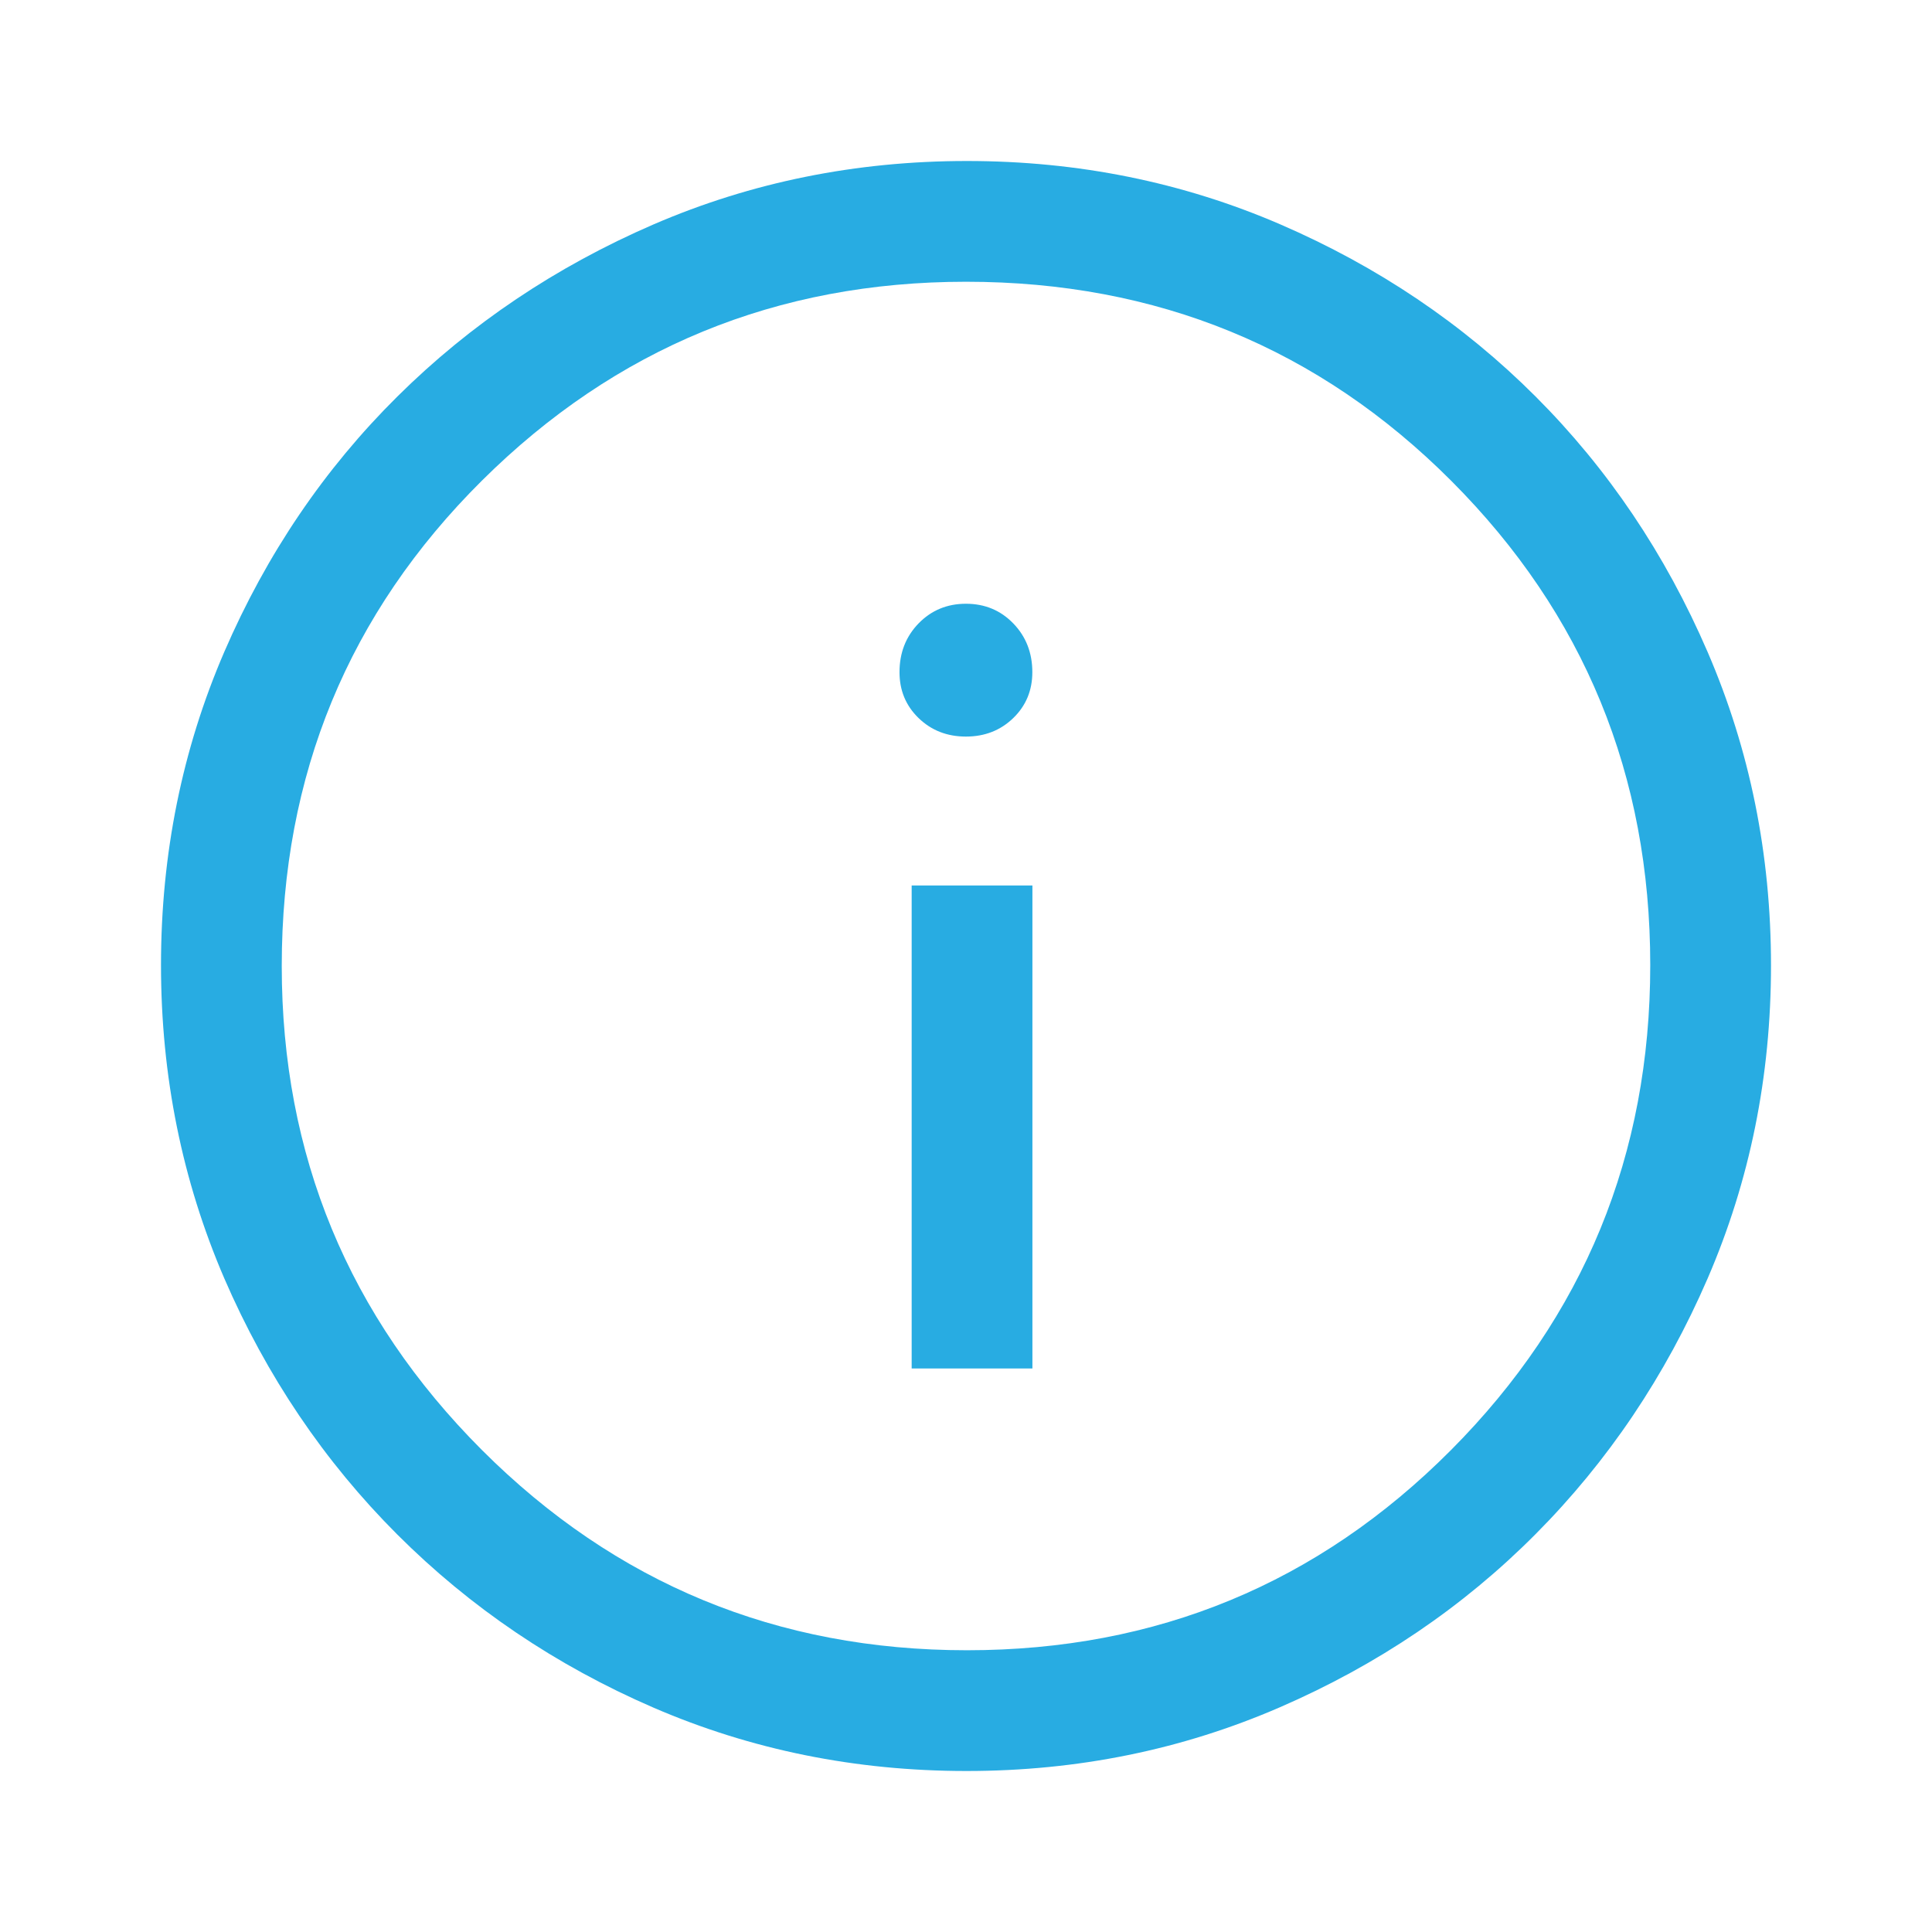 <svg xmlns="http://www.w3.org/2000/svg" fill="none" viewBox="0 0 24 24" id="Info--Streamline-Outlined-Material" height="24" width="24">
  <desc>
    Info Streamline Icon: https://streamlinehq.com
  </desc>
  <path fill="#28ace2" d="M11.325 17h1.5V11h-1.5v6Zm0.674 -7.85c0.234 0 0.43 -0.077 0.588 -0.23 0.158 -0.153 0.237 -0.343 0.237 -0.57 0 -0.241 -0.079 -0.443 -0.237 -0.606 -0.158 -0.163 -0.354 -0.244 -0.588 -0.244 -0.234 0 -0.43 0.082 -0.588 0.244 -0.158 0.163 -0.237 0.365 -0.237 0.606 0 0.227 0.079 0.417 0.237 0.57 0.158 0.153 0.354 0.23 0.588 0.23Zm0.007 12.85c-1.379 0 -2.675 -0.263 -3.888 -0.787 -1.213 -0.525 -2.273 -1.242 -3.182 -2.15 -0.908 -0.908 -1.625 -1.97 -2.15 -3.183C2.263 14.665 2 13.368 2 11.988s0.263 -2.678 0.787 -3.892c0.525 -1.214 1.242 -2.271 2.15 -3.171 0.908 -0.9 1.97 -1.613 3.183 -2.138C9.335 2.263 10.632 2 12.012 2s2.678 0.263 3.892 0.787c1.214 0.525 2.271 1.238 3.171 2.138 0.9 0.9 1.613 1.958 2.138 3.175C21.738 9.317 22 10.614 22 11.993c0 1.379 -0.263 2.675 -0.787 3.888 -0.525 1.213 -1.238 2.272 -2.138 3.177 -0.9 0.905 -1.958 1.622 -3.175 2.15C14.683 21.736 13.386 22 12.007 22Zm0.006 -1.5c2.358 0 4.362 -0.829 6.013 -2.487 1.65 -1.658 2.475 -3.667 2.475 -6.025s-0.823 -4.362 -2.47 -6.013C16.383 4.325 14.373 3.5 12 3.5c-2.35 0 -4.354 0.823 -6.013 2.47C4.329 7.617 3.5 9.627 3.5 12c0 2.35 0.829 4.354 2.487 6.013C7.646 19.671 9.654 20.5 12.012 20.5Z" stroke-width="0.5"></path>
</svg>